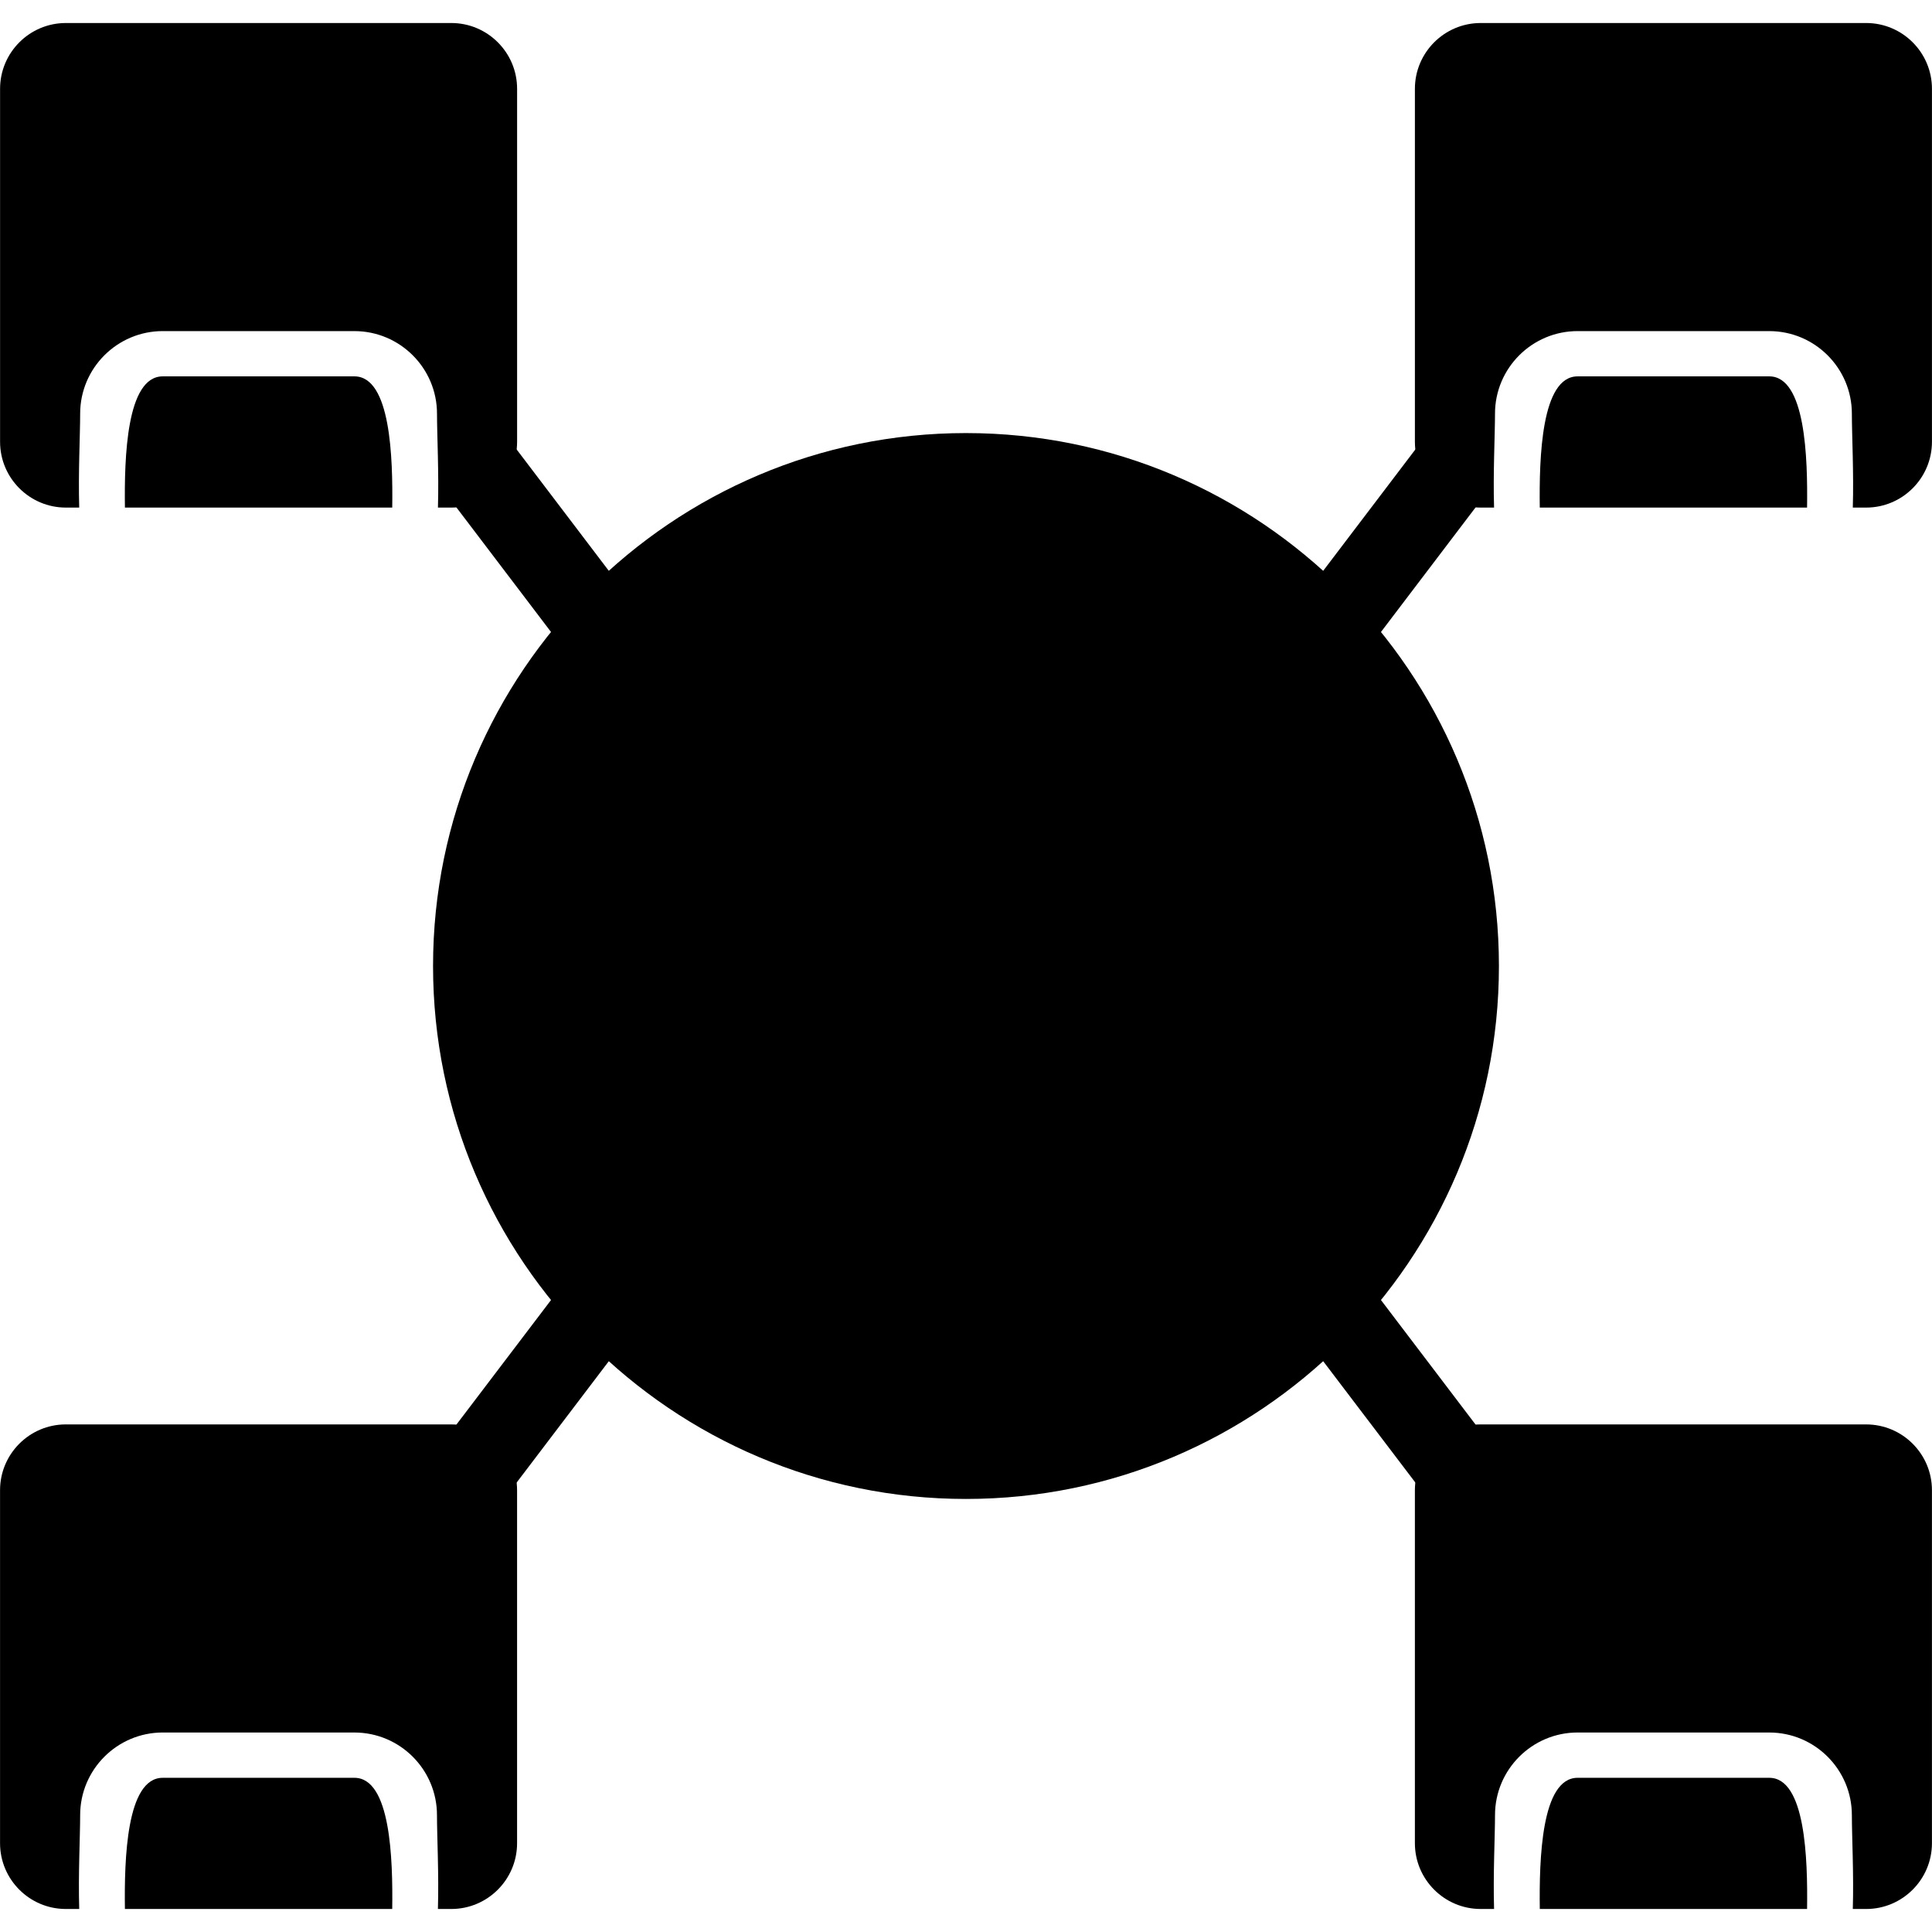 <svg xmlns="http://www.w3.org/2000/svg" height="512" viewBox="0 0 1706.66 1706.66" width="512"><g id="Layer_x0020_1"><path d="m853.32 1324.12c-259.58 0-470.78-211.2-470.78-470.78s211.2-470.78 470.78-470.78 470.78 211.19 470.78 470.78c0 259.58-211.19 470.78-470.78 470.78zm-19.54-802.65c-44.96 0-121.02 29.56-112.96 67.85l4.32 20.51c8.65-7.01 19.35-11.75 32.28-10.83h96.17c19.11-5.41 54.74-48.54 75.55-29.59 11.93 10.87 4.4 22.59 1.86 30.06 24.45-.01 41.3-4.09 50.58 9.9 4.71-22.37 10.04-35.59-5.35-54.54-25.26-31.11-59.26-24.44-101.51-29.86-14-1.8-27.23-3.5-40.94-3.5zm31 424.7h-22.9c-28.21 0-51.53-21.35-54.65-48.73h-110.24c-35.64 0-64.62 28.99-64.62 64.62v166.88h51.03v-143.78c0-26.33 40-26.32 40 0v143.78h299.88v-143.78c0-26.33 40-26.32 40 0v143.78h51.02v-166.87c0-35.64-28.98-64.62-64.62-64.62h-110.26c-3.13 27.37-26.44 48.72-54.64 48.72zm-78.83-88.73c-.04-2.96-.04-5.83.03-8.61-53.52-25.33-90.63-79.84-90.63-142.87 0-14.76-1.63-30.96-.05-43.56-16.76-78.01-43.1-131.7 84.43-172.63 57.25-18.37 93.42-.96 141.02-.96 58.52 0 116.6 49.74 104.16 108.76l-13.61 64.67c1.62 12.62-.03 28.9-.03 43.72.01 63.38-37.52 118.15-91.5 143.28v8.21h109.89c57.69 0 104.63 46.93 104.63 104.63v186.87c-.02 11.03-8.98 20-20.02 20h-521.93c-11.04 0-20-8.97-20-20v-186.89c0-57.69 46.93-104.63 104.62-104.63h108.97zm-50.34-193.17c1.22 12.3-.26 27.65-.26 41.69 0 66.2 54.71 117.96 117.96 117.96 65.05 0 117.97-52.91 117.97-117.96 0-13.15-1.3-27.43-.46-39.3-5.65-7.7-11.01-17.63-17.31-27.2-27.62 0-51.76 4.93-61.62-17.08-9.89 6.1-23.61 16.63-32.63 16.63l-104.71-.1c-8.59 0-12.69 13.7-18.95 25.36zm91.33 197.44c-.93 17.14-3.92 44.46 14.94 44.45 39.17-.01 38.8 2.8 38.12-44.5-17.59 3-35.46 3.02-53.06.05z"></path><path d="m398.66 448.38h-11.8c.93-30.63-.83-64.23-.83-82.95 0-40.22-32.74-72.94-72.96-72.94l-169.3-.01c-40.24 0-72.96 32.72-72.96 72.94 0 18.7-1.76 52.32-.83 82.96h-11.81c-32.04 0-58.11-26.07-58.11-58.11v-311.83c0-32.04 26.07-58.11 58.11-58.11h340.51c32.04 0 58.11 26.07 58.11 58.11v311.83c-.01 32.04-26.08 58.11-58.12 58.11zm-170.24-199.69c-98.96 0-98.96-150.38 0-150.38s98.96 150.38 0 150.38zm0-110.38c-46.31 0-46.32 70.39 0 70.39s46.32-70.39 0-70.39zm118.07 310.07h-236.14c-.58-43.98 1.3-115.91 33.41-115.91h169.31c32.13 0 34 71.93 33.42 115.91z"></path><path d="m398.66 1686.33h-11.82c.93-30.62-.83-64.22-.83-82.93 0-40.24-32.72-72.96-72.94-72.96l-169.3-.01c-40.24 0-72.96 32.74-72.96 72.96 0 18.69-1.76 52.3-.83 82.94h-11.83c-32.04 0-58.11-26.07-58.11-58.11v-311.83c0-32.06 26.07-58.12 58.11-58.12l340.51.01c32.04 0 58.11 26.07 58.11 58.12v311.83c0 32.05-26.07 58.1-58.11 58.1zm-170.26-199.67c-98.97 0-98.95-150.39 0-150.39 98.97 0 98.99 150.39 0 150.39zm0-110.39c-46.31 0-46.34 70.37 0 70.37s46.33-70.37 0-70.37zm118.08 310.06h-236.14c-.58-43.98 1.3-115.88 33.41-115.88h169.31c32.13 0 34 71.9 33.42 115.88z"></path><path d="m1648.5 448.38h-11.8c.93-30.63-.83-64.24-.83-82.95 0-40.22-32.74-72.94-72.96-72.94l-169.31-.01c-40.24 0-72.97 32.72-72.97 72.94 0 18.7-1.76 52.32-.83 82.96h-11.81c-32.06 0-58.12-26.07-58.12-58.11v-311.83c0-32.04 26.06-58.11 58.12-58.11h340.51c32.06 0 58.12 26.07 58.12 58.11v311.83c-.02 32.04-26.08 58.11-58.12 58.11zm-170.27-199.69c-98.96 0-98.96-150.38 0-150.38 98.98 0 98.98 150.38 0 150.38zm0-110.38c-46.3 0-46.3 70.39 0 70.39 46.31 0 46.33-70.39 0-70.39zm118.07 310.07h-236.12c-.58-43.98 1.3-115.91 33.41-115.91h169.31c32.11 0 33.98 71.93 33.4 115.91z"></path><path d="m1648.5 1686.33h-11.8c.93-30.63-.83-64.23-.83-82.93 0-40.24-32.74-72.96-72.96-72.96l-169.31-.01c-40.23 0-72.96 32.74-72.96 72.96 0 18.69-1.76 52.3-.83 82.94h-11.83c-32.06 0-58.12-26.07-58.12-58.11v-311.83c0-32.06 26.06-58.12 58.12-58.12l340.51.01c32.06 0 58.12 26.07 58.12 58.12v311.83c-.02 32.05-26.08 58.1-58.12 58.1zm-170.25-199.67c-98.98 0-98.96-150.39 0-150.39s98.96 150.39 0 150.39zm0-110.39c-46.31 0-46.34 70.37 0 70.37 46.31 0 46.3-70.37 0-70.37zm118.06 310.06h-236.11c-.57-43.98 1.3-115.88 33.4-115.88h169.31c32.11 0 33.98 71.9 33.4 115.88z"></path><path d="m523.52 582.72c-11.48 0-22.26-5.33-29.21-14.49l-97.89-128.91c-29.11-38.33 29.27-82.71 58.4-44.35l97.89 128.91c18.28 24.07.85 58.84-29.19 58.84zm-97.92 743.48c-30.03 0-47.47-34.79-29.19-58.85l97.89-128.89c29.13-38.35 87.52 6.02 58.4 44.36l-97.89 128.89c-6.95 9.15-17.74 14.49-29.21 14.49zm757.52-743.48c-30.04 0-47.46-34.76-29.18-58.84l97.9-128.91c29.11-38.33 87.52 5.99 58.39 44.35l-97.89 128.91c-6.95 9.16-17.74 14.49-29.21 14.49zm97.94 743.48c-11.47 0-22.25-5.33-29.2-14.48l-97.91-128.89c-29.12-38.34 29.27-82.71 58.39-44.37l97.91 128.9c18.28 24.07.84 58.85-29.19 58.85z"></path></g></svg>